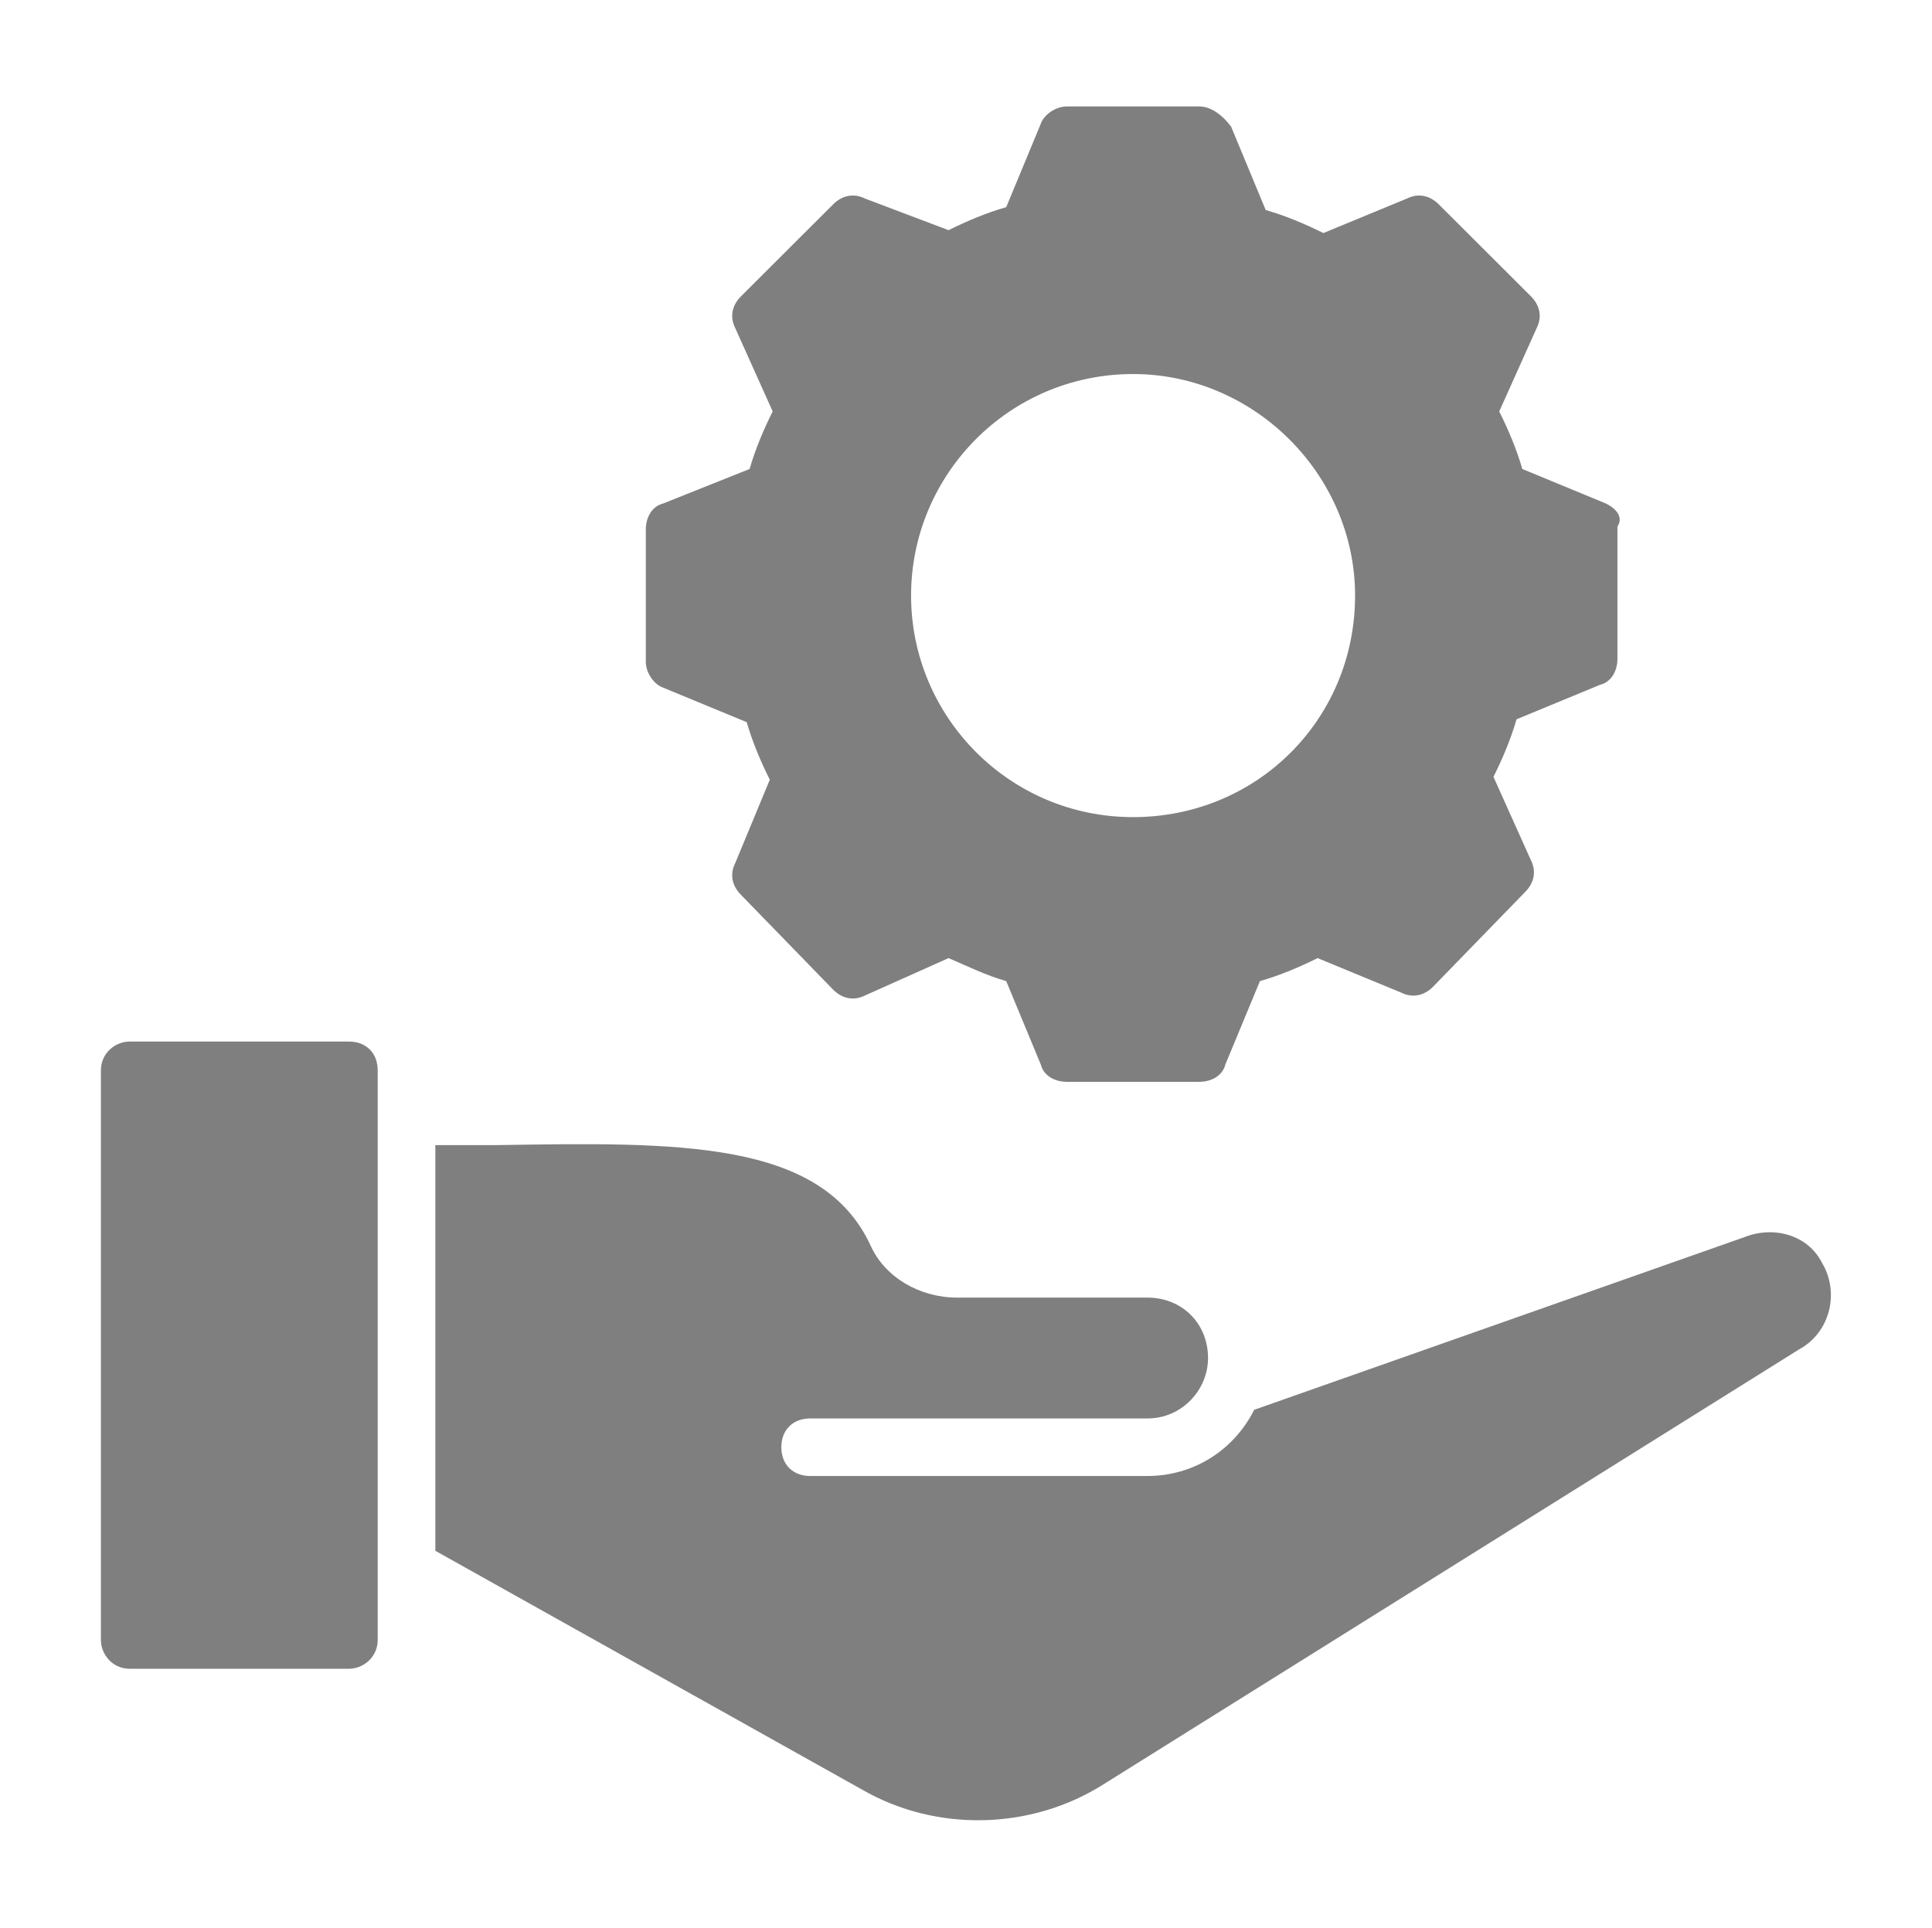 <svg width="465" height="464" xmlns="http://www.w3.org/2000/svg" xmlns:xlink="http://www.w3.org/1999/xlink" xml:space="preserve" overflow="hidden"><g transform="translate(-1218 -209)"><path d="M385.743 121.194 365.66 112.884C364.275 108.036 362.197 103.188 360.119 99.033L369.122 78.949C370.507 76.179 369.815 73.409 367.737 71.331L345.576 49.17C343.499 47.093 340.728 46.4 337.958 47.785L317.875 56.096C313.719 54.018 308.872 51.94 304.024 50.555L295.713 30.472C293.636 27.701 290.866 25.624 288.096 25.624L256.239 25.624C253.469 25.624 250.699 27.701 250.006 29.779L241.696 49.863C236.848 51.248 232 53.325 227.845 55.403L207.761 47.785C204.991 46.4 202.221 47.093 200.143 49.17L177.982 71.331C175.904 73.409 175.212 76.179 176.597 78.949L185.6 99.033C183.522 103.188 181.445 108.036 180.06 112.884L159.284 121.194C156.513 121.887 155.128 124.657 155.128 127.427L155.128 159.284C155.128 162.054 157.206 164.824 159.284 165.516L179.367 173.827C180.752 178.675 182.83 183.522 184.907 187.678L176.597 207.761C175.212 210.531 175.904 213.301 177.982 215.379L200.143 238.233C202.221 240.31 204.991 241.003 207.761 239.618L227.845 230.615C232.693 232.693 236.848 234.77 241.696 236.155L250.006 256.239C250.699 259.009 253.469 260.394 256.239 260.394L288.096 260.394C290.866 260.394 293.636 259.009 294.328 256.239L302.639 236.155C307.487 234.77 312.334 232.693 316.49 230.615L336.573 238.925C339.343 240.31 342.113 239.618 344.191 237.54L366.352 214.687C368.43 212.609 369.122 209.839 367.737 207.069L358.734 186.985C360.812 182.83 362.89 177.982 364.275 173.134L384.358 164.824C387.128 164.131 388.513 161.361 388.513 158.591L388.513 126.734C389.898 124.657 388.513 122.579 385.743 121.194ZM272.167 196.681C242.388 196.681 218.842 172.442 218.842 143.355 218.842 114.269 242.388 90.03 272.167 90.03 301.254 90.03 325.493 114.269 325.493 143.355 325.493 173.134 301.946 196.681 272.167 196.681Z" fill="#7F7F7F" transform="matrix(1.002 0 0 1 1218 209)"/><path d="M90.722 257.624C90.722 261.779 90.722 401.672 90.722 394.746 90.722 398.901 87.26 401.672 83.797 401.672L31.164 401.672C27.009 401.672 24.239 398.209 24.239 394.746L24.239 257.624C24.239 253.469 27.701 250.699 31.164 250.699L83.797 250.699C87.952 250.699 90.722 253.469 90.722 257.624Z" fill="#7F7F7F" transform="matrix(1.002 0 0 1 1218 209)"/><path d="M432.143 324.8 265.242 429.373C247.928 440.454 225.075 441.146 207.069 430.758L104.573 373.278 104.573 275.63 119.116 275.63C162.746 274.937 197.373 274.245 209.146 299.869 212.609 307.487 220.919 312.334 229.922 312.334L275.63 312.334C283.94 312.334 290.173 318.567 290.173 326.878 290.173 334.496 283.94 341.421 275.63 341.421L194.603 341.421C190.448 341.421 187.678 344.191 187.678 348.346 187.678 352.501 190.448 355.272 194.603 355.272L275.63 355.272C286.71 355.272 296.406 349.039 301.254 339.343L418.985 297.791C425.91 295.021 434.221 297.099 437.684 304.024 441.839 310.949 439.761 320.645 432.143 324.8Z" fill="#7F7F7F" transform="matrix(1.002 0 0 1 1218 209)"/></g></svg>